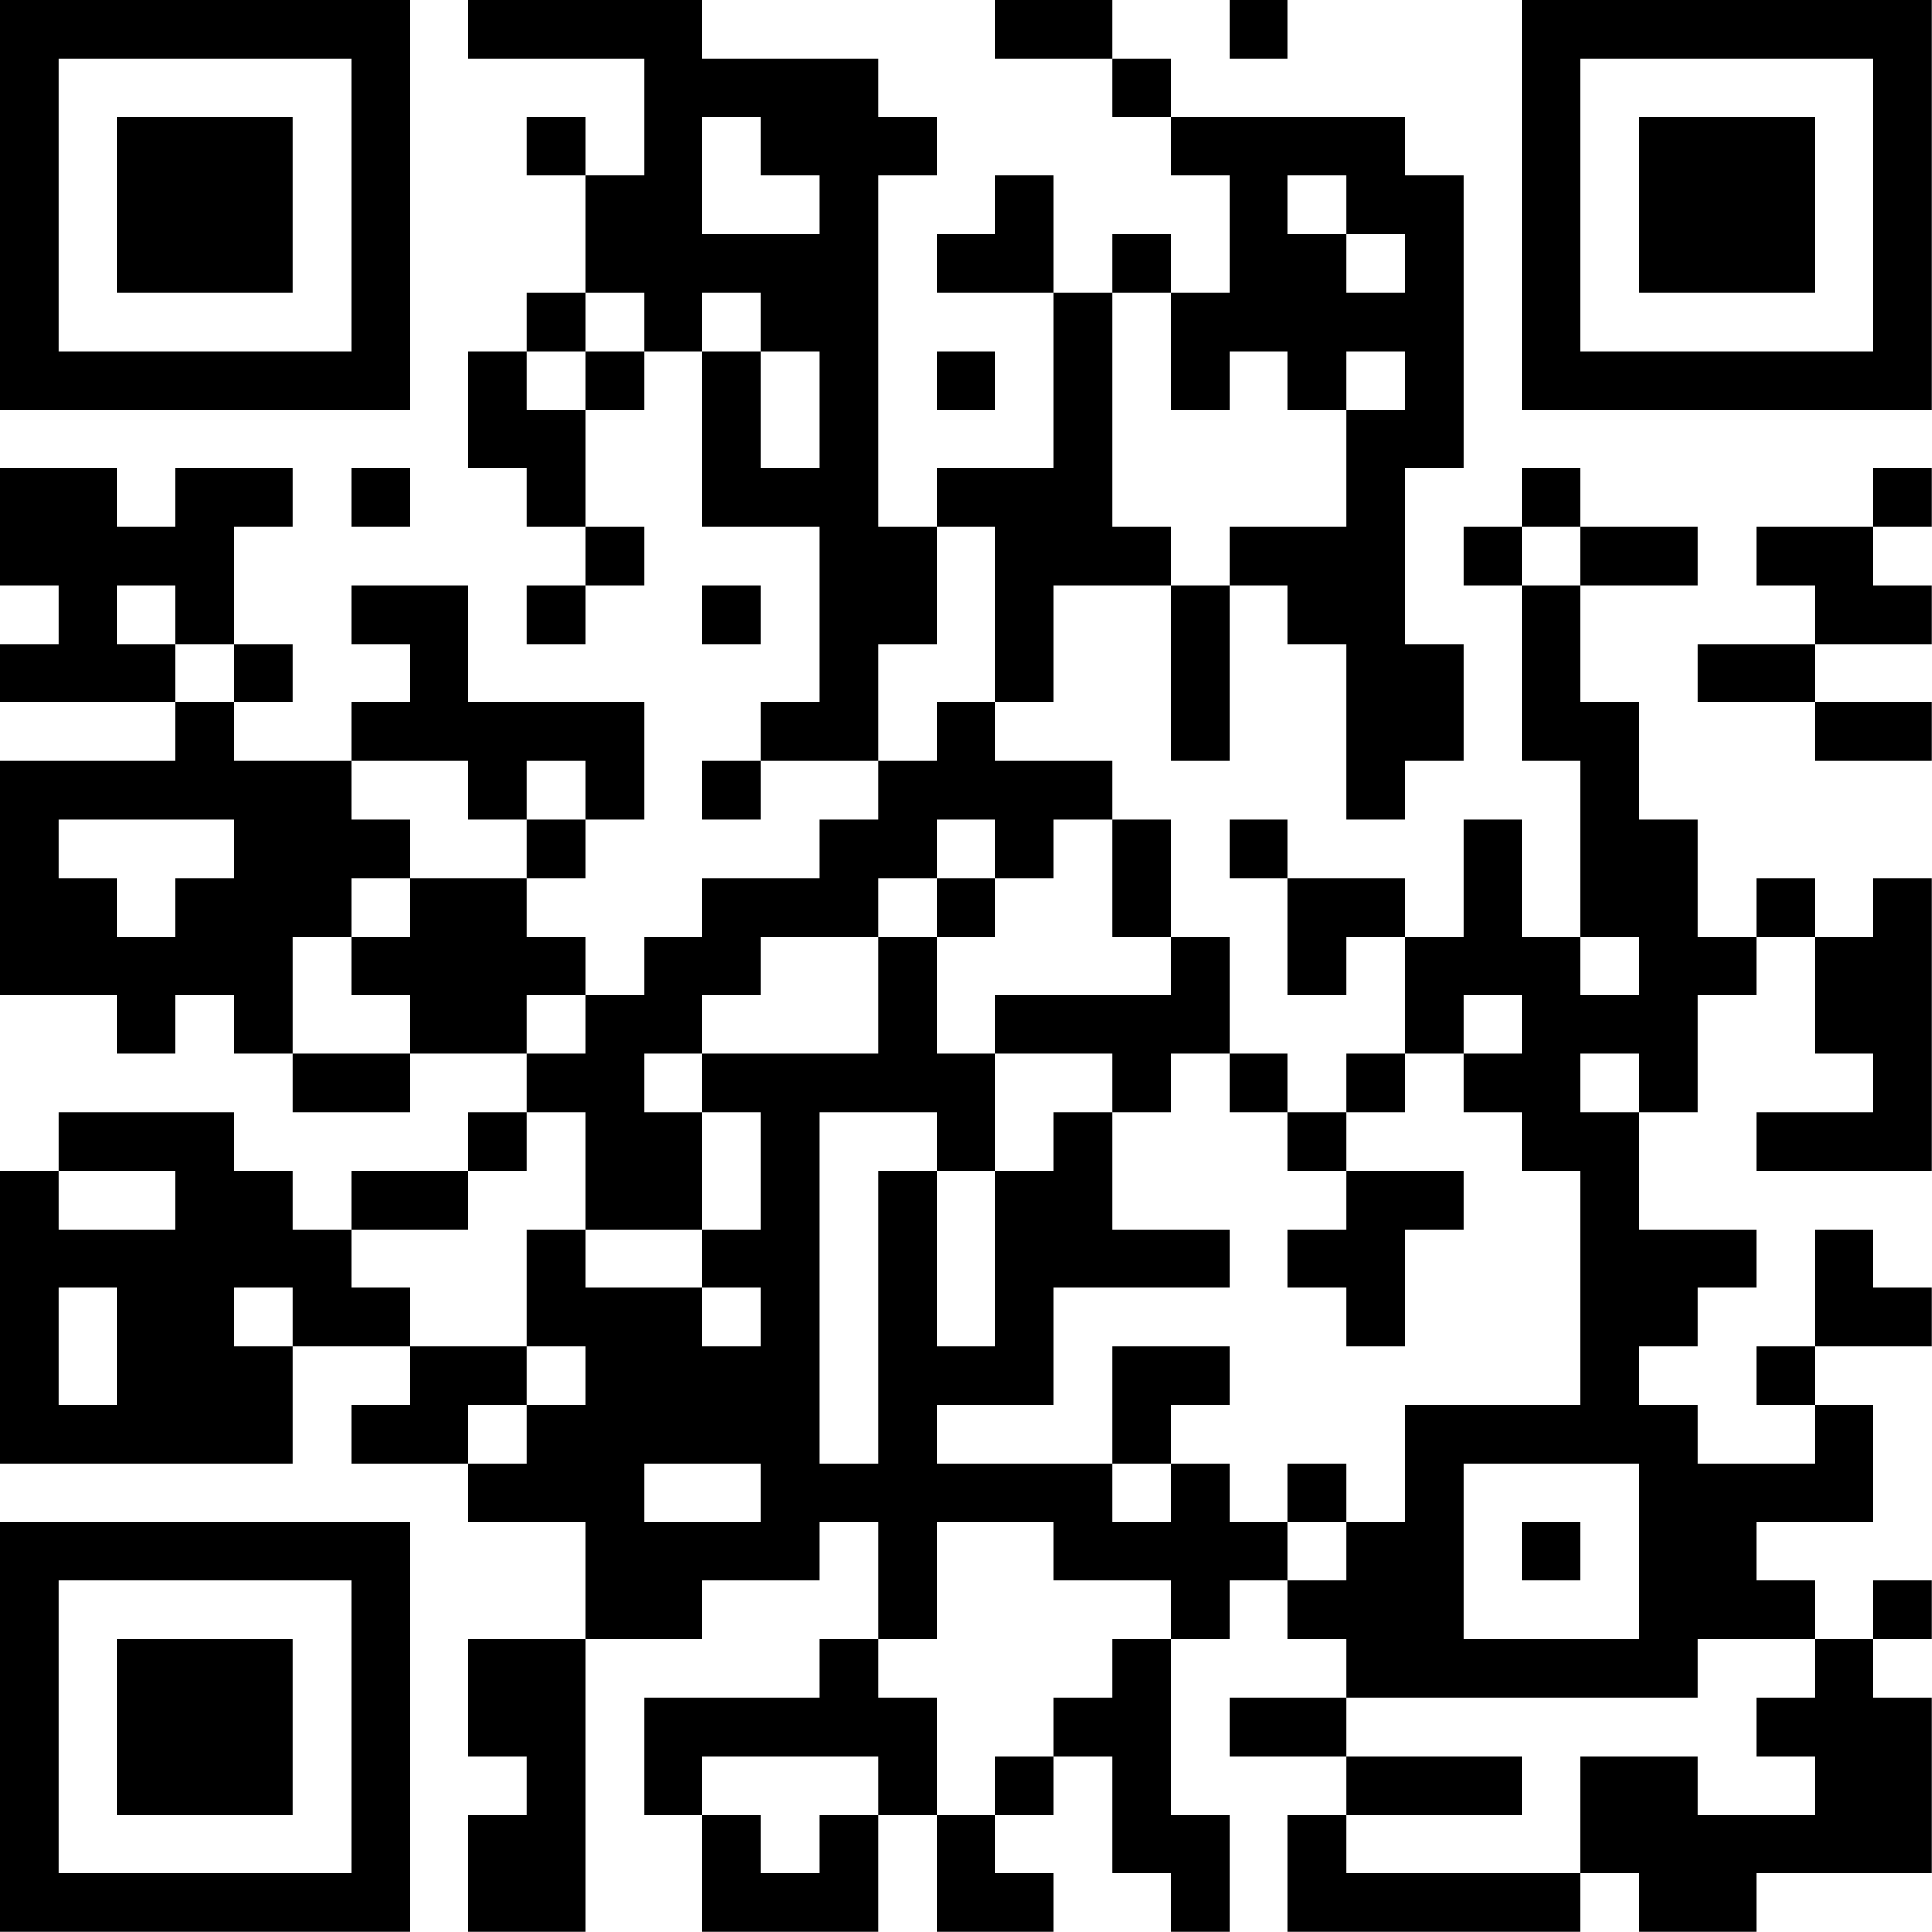 <?xml version="1.0" encoding="UTF-8"?>
<svg xmlns="http://www.w3.org/2000/svg" version="1.1" width="100" height="100" viewBox="0 0 100 100"><rect x="0" y="0" width="100" height="100" fill="#ffffff"/><g transform="scale(3.03)"><g transform="translate(0,0)"><path fill-rule="evenodd" d="M8 0L8 1L11 1L11 3L10 3L10 2L9 2L9 3L10 3L10 5L9 5L9 6L8 6L8 8L9 8L9 9L10 9L10 10L9 10L9 11L10 11L10 10L11 10L11 9L10 9L10 7L11 7L11 6L12 6L12 9L14 9L14 12L13 12L13 13L12 13L12 14L13 14L13 13L15 13L15 14L14 14L14 15L12 15L12 16L11 16L11 17L10 17L10 16L9 16L9 15L10 15L10 14L11 14L11 12L8 12L8 10L6 10L6 11L7 11L7 12L6 12L6 13L4 13L4 12L5 12L5 11L4 11L4 9L5 9L5 8L3 8L3 9L2 9L2 8L0 8L0 10L1 10L1 11L0 11L0 12L3 12L3 13L0 13L0 17L2 17L2 18L3 18L3 17L4 17L4 18L5 18L5 19L7 19L7 18L9 18L9 19L8 19L8 20L6 20L6 21L5 21L5 20L4 20L4 19L1 19L1 20L0 20L0 25L5 25L5 23L7 23L7 24L6 24L6 25L8 25L8 26L10 26L10 28L8 28L8 30L9 30L9 31L8 31L8 33L10 33L10 28L12 28L12 27L14 27L14 26L15 26L15 28L14 28L14 29L11 29L11 31L12 31L12 33L15 33L15 31L16 31L16 33L18 33L18 32L17 32L17 31L18 31L18 30L19 30L19 32L20 32L20 33L21 33L21 31L20 31L20 28L21 28L21 27L22 27L22 28L23 28L23 29L21 29L21 30L23 30L23 31L22 31L22 33L27 33L27 32L28 32L28 33L30 33L30 32L33 32L33 29L32 29L32 28L33 28L33 27L32 27L32 28L31 28L31 27L30 27L30 26L32 26L32 24L31 24L31 23L33 23L33 22L32 22L32 21L31 21L31 23L30 23L30 24L31 24L31 25L29 25L29 24L28 24L28 23L29 23L29 22L30 22L30 21L28 21L28 19L29 19L29 17L30 17L30 16L31 16L31 18L32 18L32 19L30 19L30 20L33 20L33 15L32 15L32 16L31 16L31 15L30 15L30 16L29 16L29 14L28 14L28 12L27 12L27 10L29 10L29 9L27 9L27 8L26 8L26 9L25 9L25 10L26 10L26 13L27 13L27 16L26 16L26 14L25 14L25 16L24 16L24 15L22 15L22 14L21 14L21 15L22 15L22 17L23 17L23 16L24 16L24 18L23 18L23 19L22 19L22 18L21 18L21 16L20 16L20 14L19 14L19 13L17 13L17 12L18 12L18 10L20 10L20 13L21 13L21 10L22 10L22 11L23 11L23 14L24 14L24 13L25 13L25 11L24 11L24 8L25 8L25 3L24 3L24 2L20 2L20 1L19 1L19 0L17 0L17 1L19 1L19 2L20 2L20 3L21 3L21 5L20 5L20 4L19 4L19 5L18 5L18 3L17 3L17 4L16 4L16 5L18 5L18 8L16 8L16 9L15 9L15 3L16 3L16 2L15 2L15 1L12 1L12 0ZM21 0L21 1L22 1L22 0ZM12 2L12 4L14 4L14 3L13 3L13 2ZM22 3L22 4L23 4L23 5L24 5L24 4L23 4L23 3ZM10 5L10 6L9 6L9 7L10 7L10 6L11 6L11 5ZM12 5L12 6L13 6L13 8L14 8L14 6L13 6L13 5ZM19 5L19 9L20 9L20 10L21 10L21 9L23 9L23 7L24 7L24 6L23 6L23 7L22 7L22 6L21 6L21 7L20 7L20 5ZM16 6L16 7L17 7L17 6ZM6 8L6 9L7 9L7 8ZM32 8L32 9L30 9L30 10L31 10L31 11L29 11L29 12L31 12L31 13L33 13L33 12L31 12L31 11L33 11L33 10L32 10L32 9L33 9L33 8ZM16 9L16 11L15 11L15 13L16 13L16 12L17 12L17 9ZM26 9L26 10L27 10L27 9ZM2 10L2 11L3 11L3 12L4 12L4 11L3 11L3 10ZM12 10L12 11L13 11L13 10ZM6 13L6 14L7 14L7 15L6 15L6 16L5 16L5 18L7 18L7 17L6 17L6 16L7 16L7 15L9 15L9 14L10 14L10 13L9 13L9 14L8 14L8 13ZM1 14L1 15L2 15L2 16L3 16L3 15L4 15L4 14ZM16 14L16 15L15 15L15 16L13 16L13 17L12 17L12 18L11 18L11 19L12 19L12 21L10 21L10 19L9 19L9 20L8 20L8 21L6 21L6 22L7 22L7 23L9 23L9 24L8 24L8 25L9 25L9 24L10 24L10 23L9 23L9 21L10 21L10 22L12 22L12 23L13 23L13 22L12 22L12 21L13 21L13 19L12 19L12 18L15 18L15 16L16 16L16 18L17 18L17 20L16 20L16 19L14 19L14 25L15 25L15 20L16 20L16 23L17 23L17 20L18 20L18 19L19 19L19 21L21 21L21 22L18 22L18 24L16 24L16 25L19 25L19 26L20 26L20 25L21 25L21 26L22 26L22 27L23 27L23 26L24 26L24 24L27 24L27 20L26 20L26 19L25 19L25 18L26 18L26 17L25 17L25 18L24 18L24 19L23 19L23 20L22 20L22 19L21 19L21 18L20 18L20 19L19 19L19 18L17 18L17 17L20 17L20 16L19 16L19 14L18 14L18 15L17 15L17 14ZM16 15L16 16L17 16L17 15ZM27 16L27 17L28 17L28 16ZM9 17L9 18L10 18L10 17ZM27 18L27 19L28 19L28 18ZM1 20L1 21L3 21L3 20ZM23 20L23 21L22 21L22 22L23 22L23 23L24 23L24 21L25 21L25 20ZM1 22L1 24L2 24L2 22ZM4 22L4 23L5 23L5 22ZM19 23L19 25L20 25L20 24L21 24L21 23ZM11 25L11 26L13 26L13 25ZM22 25L22 26L23 26L23 25ZM25 25L25 28L28 28L28 25ZM16 26L16 28L15 28L15 29L16 29L16 31L17 31L17 30L18 30L18 29L19 29L19 28L20 28L20 27L18 27L18 26ZM26 26L26 27L27 27L27 26ZM29 28L29 29L23 29L23 30L26 30L26 31L23 31L23 32L27 32L27 30L29 30L29 31L31 31L31 30L30 30L30 29L31 29L31 28ZM12 30L12 31L13 31L13 32L14 32L14 31L15 31L15 30ZM0 0L0 7L7 7L7 0ZM1 1L1 6L6 6L6 1ZM2 2L2 5L5 5L5 2ZM26 0L26 7L33 7L33 0ZM27 1L27 6L32 6L32 1ZM28 2L28 5L31 5L31 2ZM0 26L0 33L7 33L7 26ZM1 27L1 32L6 32L6 27ZM2 28L2 31L5 31L5 28Z" fill="#000000"/></g></g></svg>

